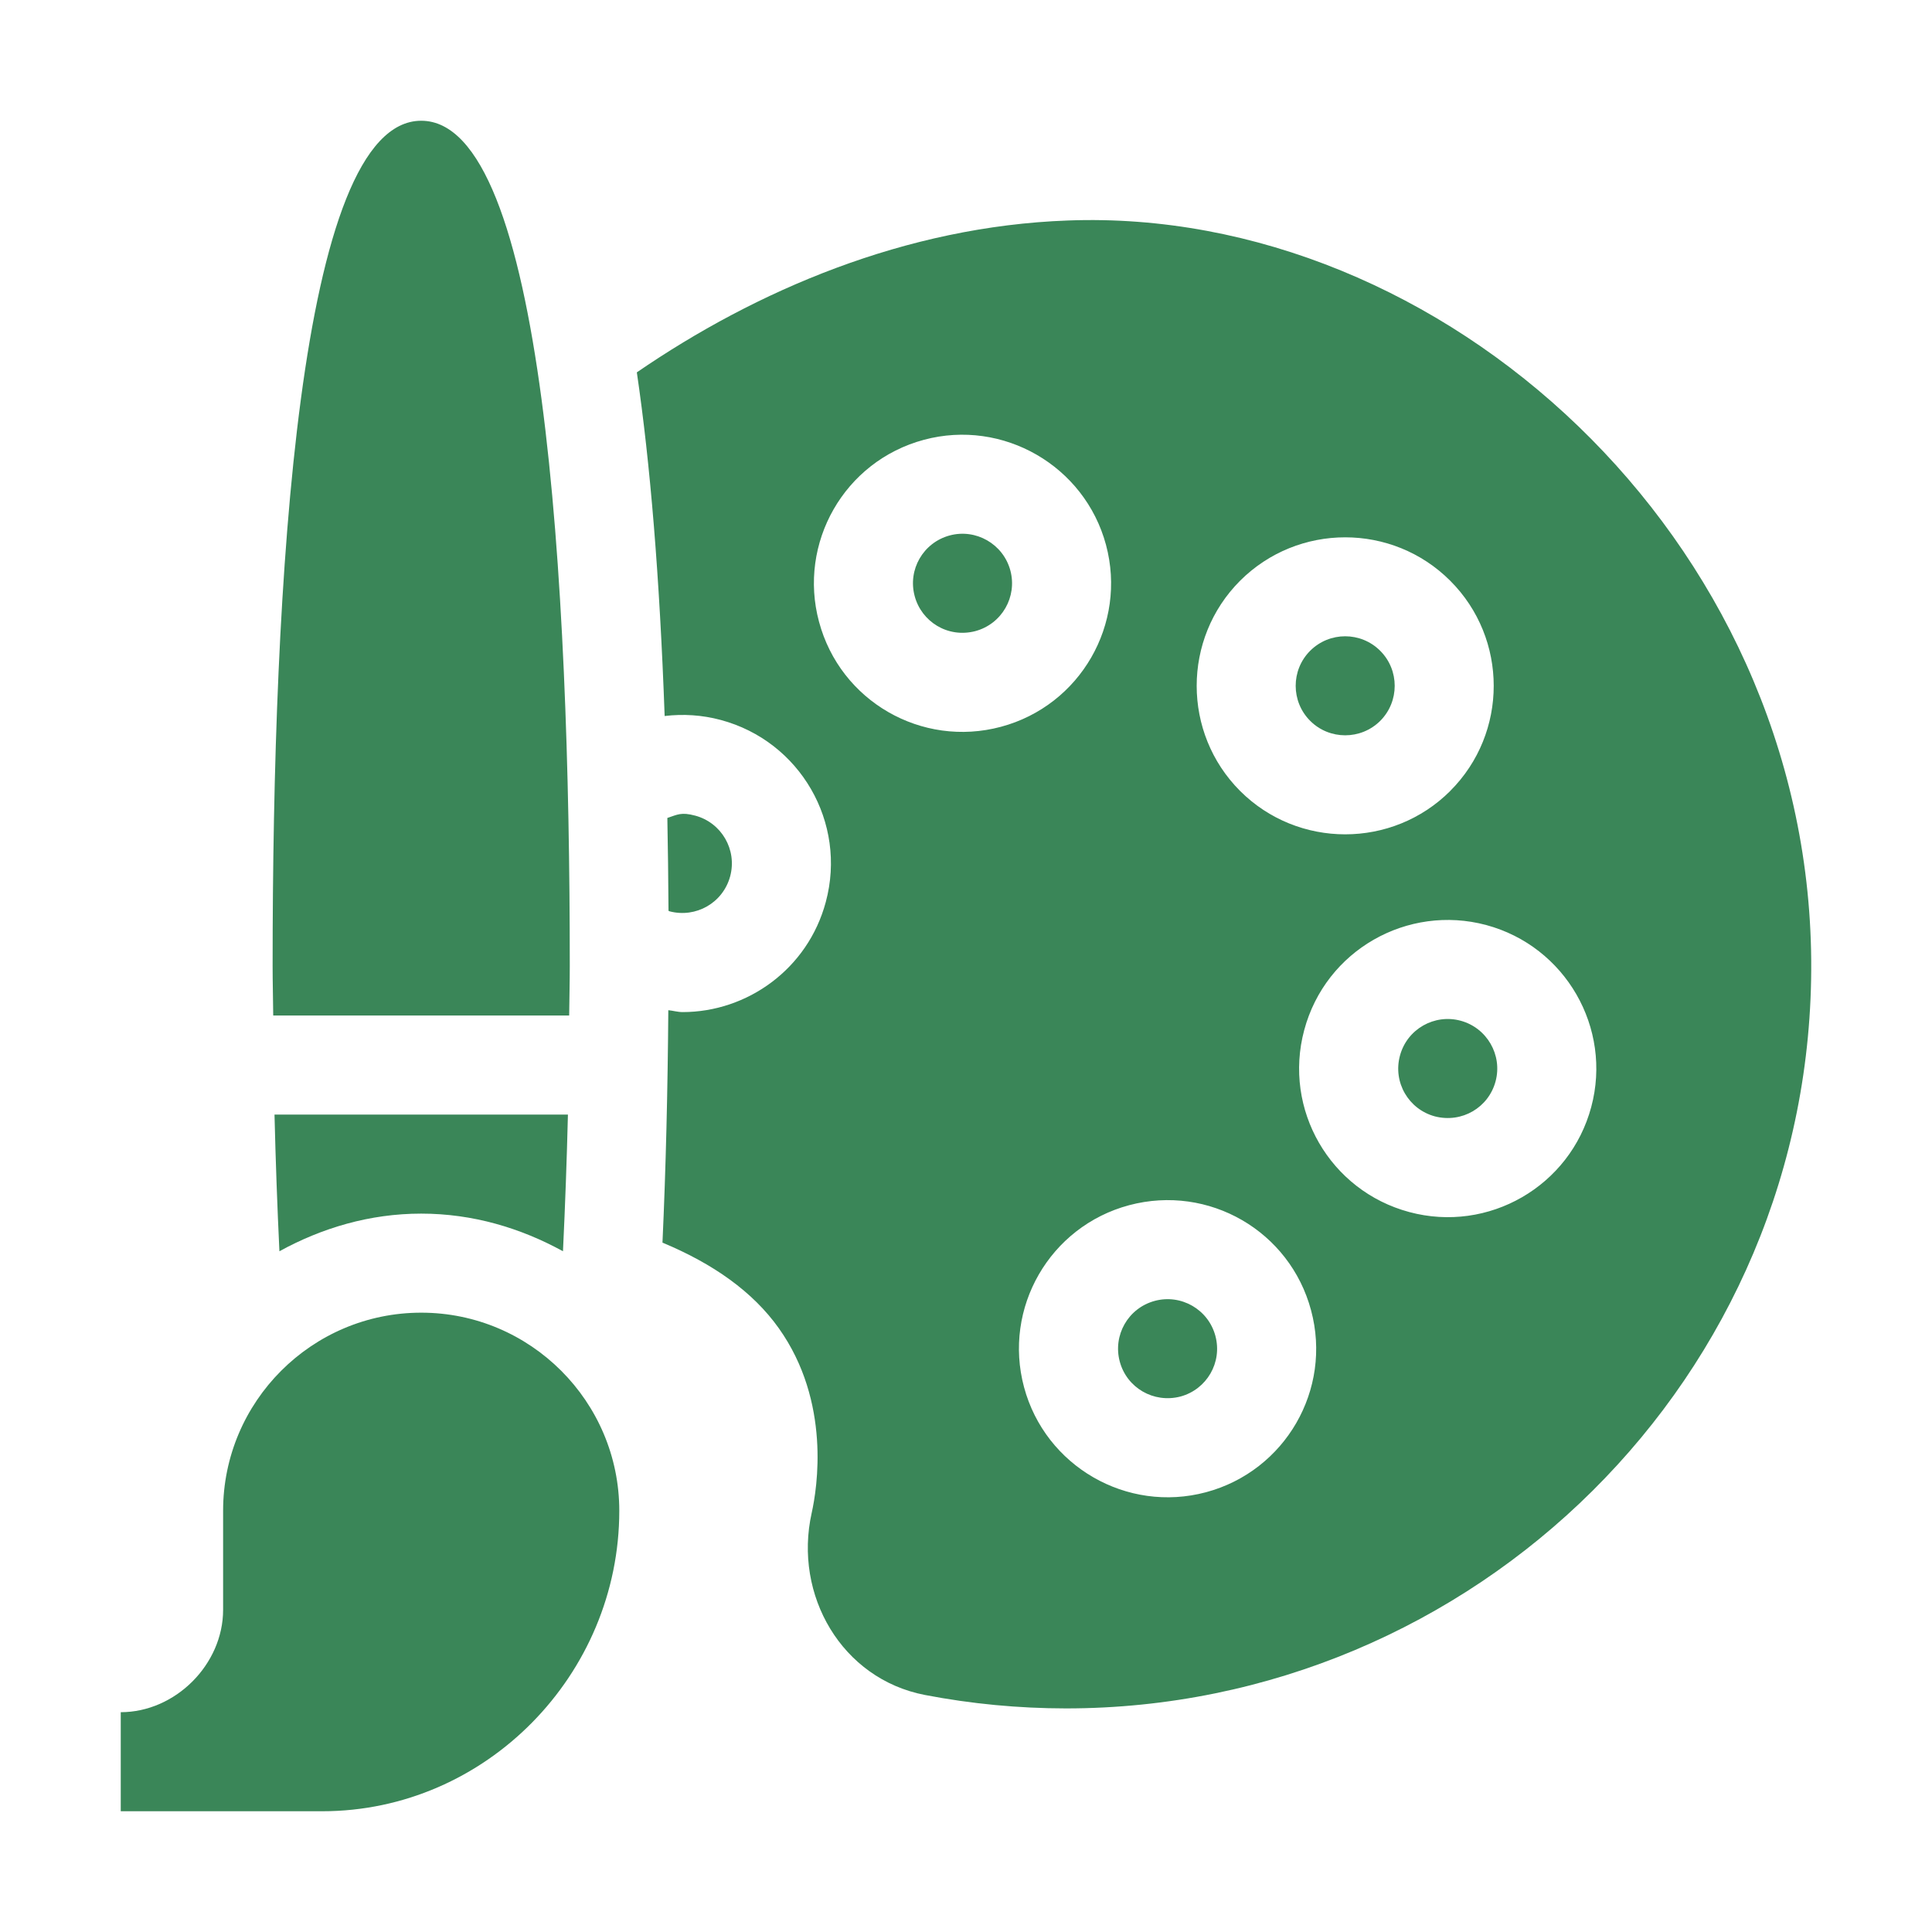 <?xml version="1.0" encoding="UTF-8"?> <svg xmlns="http://www.w3.org/2000/svg" width="48" height="48" viewBox="0 0 48 48" fill="none"> <path d="M15.386 37.535C15.386 34.821 13.179 32.613 10.465 32.613C7.75 32.613 5.543 34.821 5.543 37.535V39.996C5.543 41.352 4.357 42.539 3 42.539V45H8.004C12.075 45 15.386 41.606 15.386 37.535ZM23.595 13.303C22.938 13.48 22.548 14.152 22.725 14.81C22.894 15.443 23.544 15.859 24.232 15.68C24.893 15.502 25.277 14.826 25.102 14.173C24.924 13.513 24.244 13.128 23.595 13.303ZM16.634 22.641C17.287 22.814 17.962 22.434 18.141 21.771C18.318 21.108 17.923 20.439 17.272 20.264H17.271C16.922 20.17 16.827 20.241 16.58 20.322C16.594 21.063 16.604 21.832 16.609 22.629C16.618 22.631 16.625 22.639 16.634 22.641ZM30.196 33.189C30.018 32.527 29.339 32.145 28.69 32.32C28.022 32.5 27.646 33.181 27.82 33.827C27.995 34.482 28.663 34.868 29.326 34.697C29.983 34.52 30.373 33.848 30.196 33.19V33.189ZM34.291 17.91C34.771 17.43 34.771 16.648 34.291 16.169C33.812 15.689 33.032 15.687 32.55 16.169C32.071 16.648 32.071 17.431 32.552 17.91C33.03 18.388 33.811 18.388 34.291 17.91Z" fill="#3A8658"></path> <path d="M26.532 5.478C22.49 5.624 18.78 7.222 15.822 9.251C16.154 11.507 16.388 14.316 16.513 17.789C16.973 17.734 17.445 17.763 17.906 17.887C19.878 18.415 21.047 20.436 20.517 22.408C20.071 24.076 18.564 25.145 16.958 25.145C16.84 25.145 16.722 25.11 16.604 25.098C16.589 27.066 16.544 29.014 16.459 30.873C17.72 31.397 18.705 32.094 19.348 32.998C20.65 34.828 20.303 36.974 20.166 37.589C19.71 39.633 20.915 41.713 22.979 42.111C24.134 42.333 25.307 42.444 26.483 42.445C36.603 42.445 45.081 34.224 44.999 23.852C44.913 13.332 35.809 5.129 26.532 5.478ZM30.809 14.429C32.251 12.99 34.592 12.99 36.031 14.429C37.471 15.869 37.471 18.211 36.031 19.65V19.651C34.592 21.088 32.249 21.088 30.81 19.651C29.372 18.211 29.372 15.869 30.809 14.429ZM20.348 15.446C19.824 13.5 20.966 11.459 22.957 10.926C24.915 10.401 26.949 11.569 27.478 13.536C28.006 15.504 26.84 17.529 24.868 18.057C22.901 18.584 20.876 17.423 20.348 15.446ZM29.963 37.074C27.996 37.6 25.97 36.429 25.442 34.464C24.914 32.496 26.08 30.471 28.052 29.943C30.033 29.416 32.047 30.586 32.573 32.554C33.103 34.525 31.931 36.547 29.963 37.074ZM39.534 27.503C39.007 29.474 36.98 30.642 35.013 30.113C33.047 29.586 31.873 27.568 32.403 25.592C32.936 23.602 34.974 22.46 36.924 22.982C38.891 23.51 40.061 25.538 39.534 27.503Z" fill="#3A8658"></path> <path d="M36.287 25.359C35.643 25.185 34.96 25.561 34.781 26.229C34.603 26.892 34.998 27.561 35.649 27.736C36.323 27.91 36.983 27.515 37.157 26.866C37.333 26.211 36.942 25.535 36.287 25.359ZM14.141 25.23C14.145 24.819 14.156 24.414 14.156 24C14.156 14.458 13.516 3 10.465 3C7.414 3 6.773 14.458 6.773 24C6.773 24.414 6.785 24.819 6.788 25.23H14.141ZM10.465 30.152C11.747 30.152 12.936 30.51 13.987 31.087C14.041 29.956 14.082 28.824 14.11 27.691H6.82C6.848 28.846 6.889 29.983 6.942 31.087C7.994 30.51 9.183 30.152 10.465 30.152Z" fill="#3A8658"></path> </svg> 